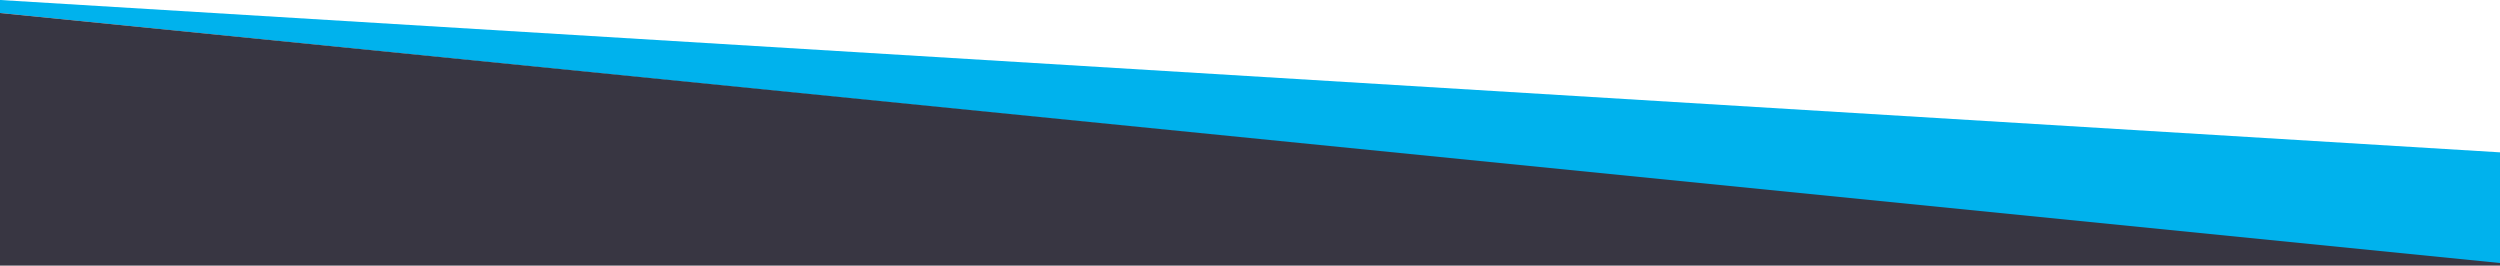 <svg id="5494d97f-52d3-45c6-8a22-03473da25052" data-name="Layer 1" xmlns="http://www.w3.org/2000/svg" width="1920" height="204" viewBox="0 0 1920 204"><title>banner-stripe-printing-banner</title><path d="M1920,117,0,0V10L1920,203Z" fill="#00b2ed"/><path d="M1920,202,0,10V204H1920Z" fill="#383642"/></svg>